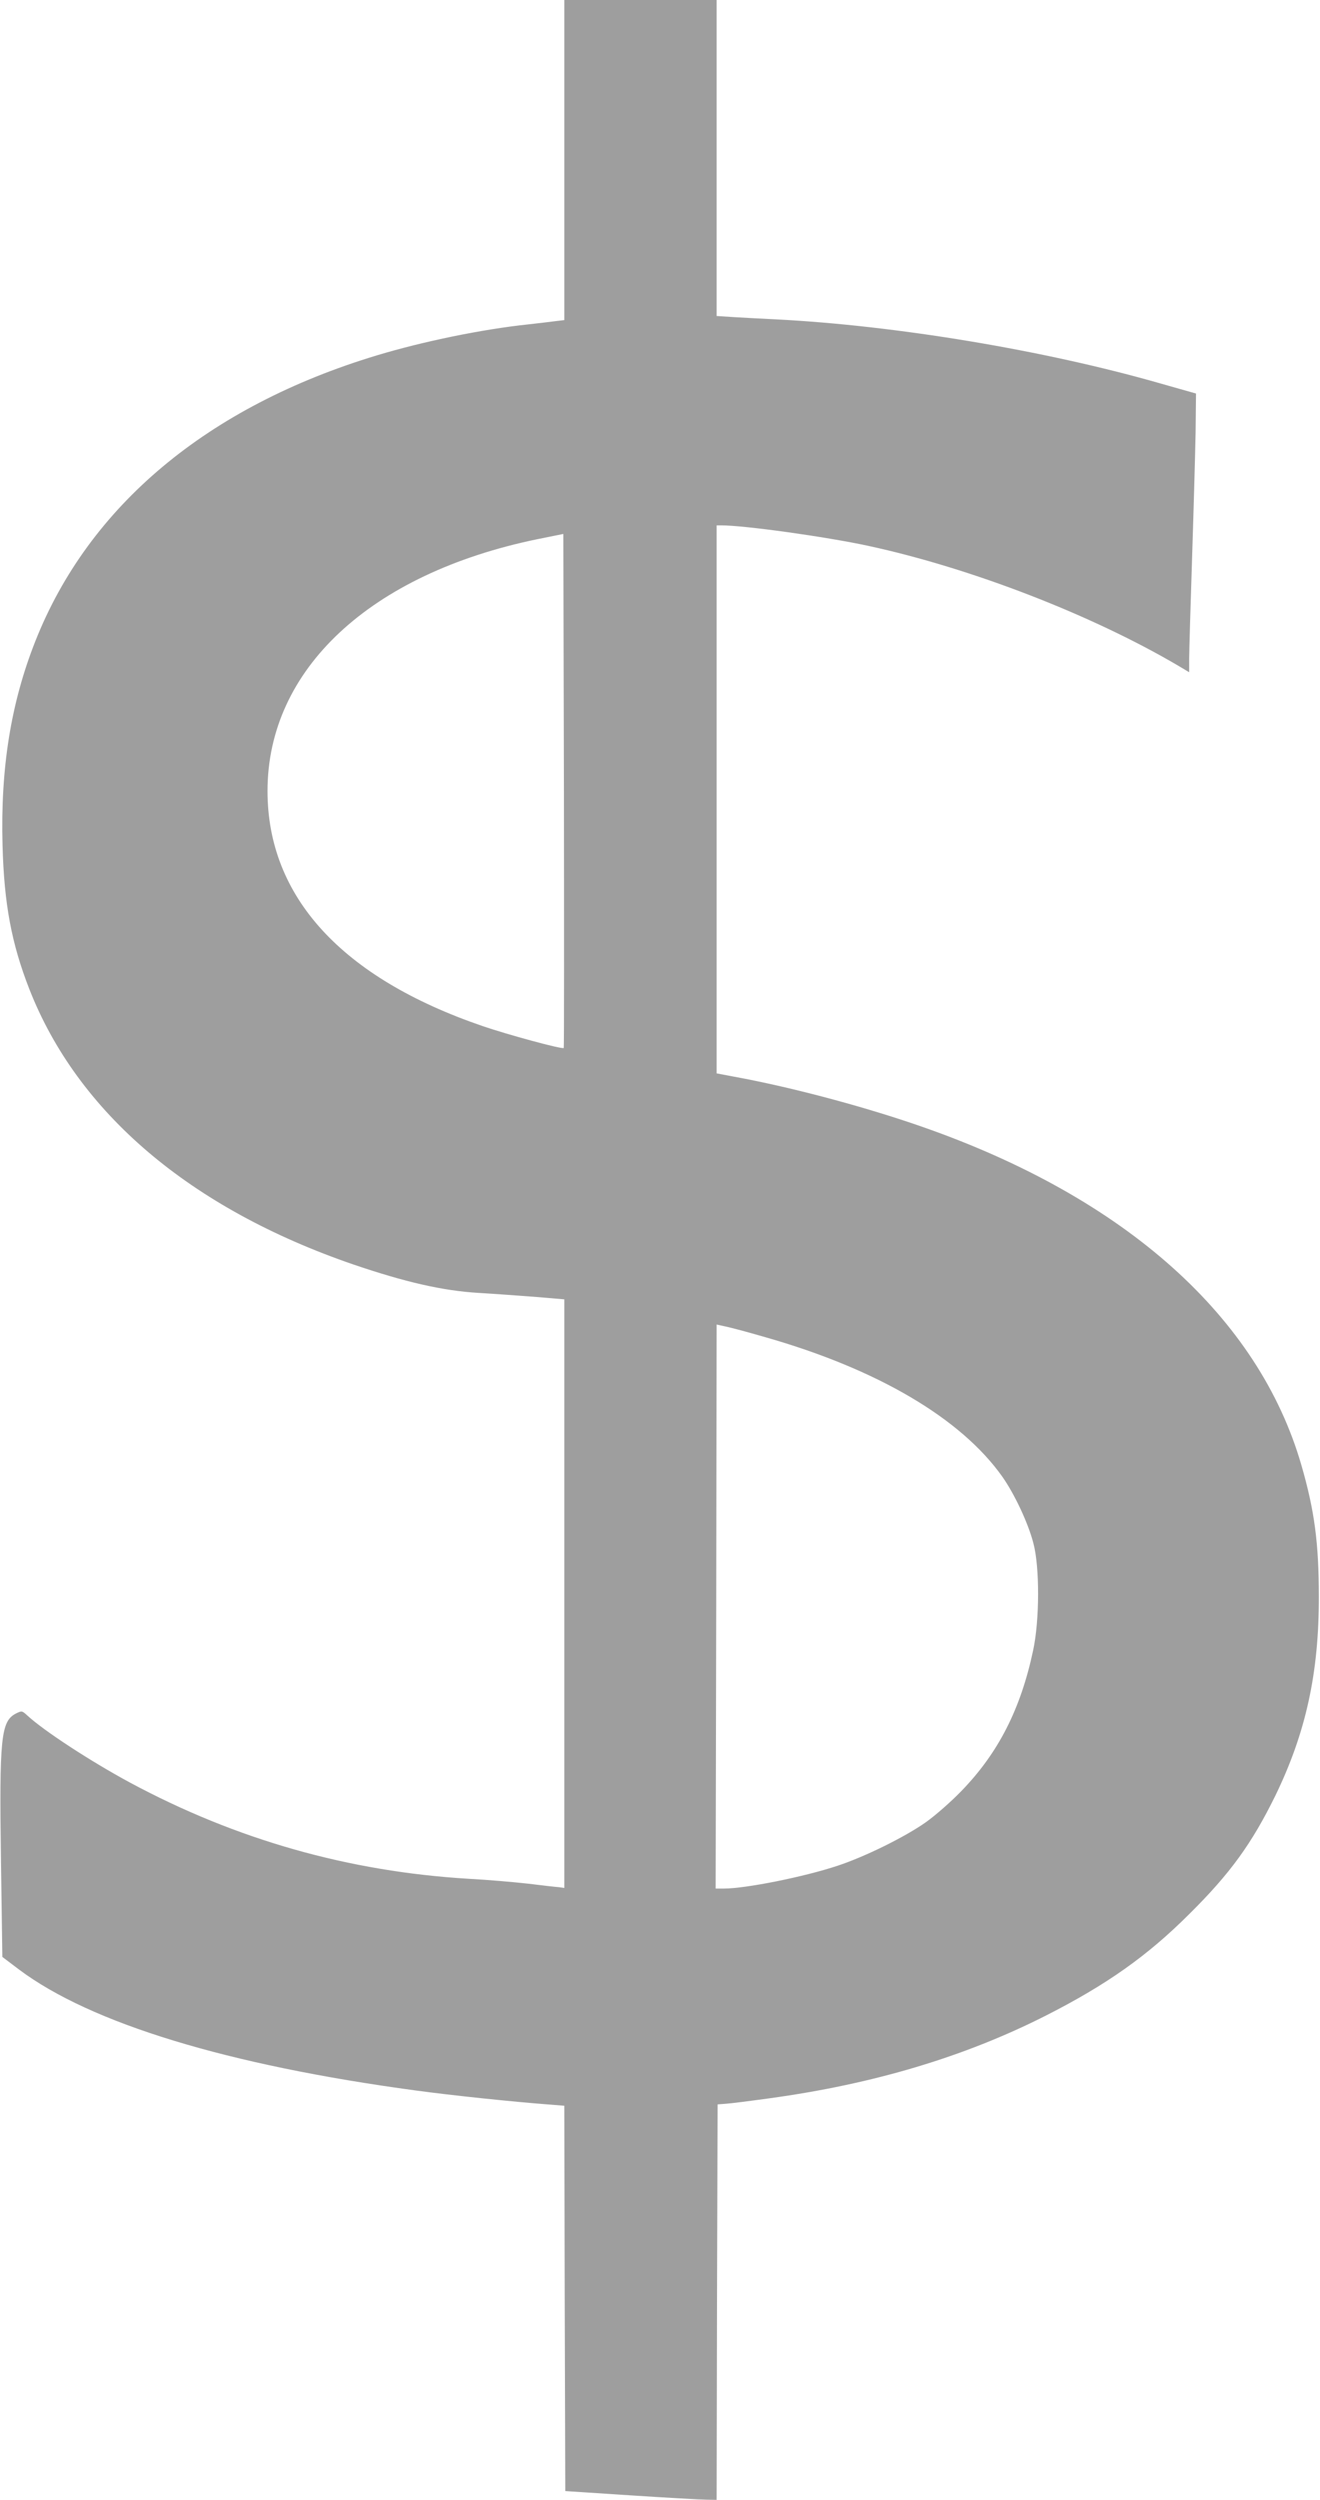 <?xml version="1.0" standalone="no"?>
<!DOCTYPE svg PUBLIC "-//W3C//DTD SVG 20010904//EN"
 "http://www.w3.org/TR/2001/REC-SVG-20010904/DTD/svg10.dtd">
<svg version="1.0" xmlns="http://www.w3.org/2000/svg"
 width="676pt" height="1280pt" viewBox="0 0 676 1280"
 preserveAspectRatio="xMidYMid meet">
<g transform="translate(0,1280) scale(0.1,-0.1)"
fill="#9e9e9e" stroke="none">
<path d="M2890 11981 l0 -820 -42 -5 c-24 -3 -88 -11 -143 -17 -236 -25 -537
-87 -773 -158 -869 -262 -1477 -771 -1751 -1464 -125 -316 -179 -650 -168
-1046 8 -299 46 -502 137 -735 248 -634 824 -1123 1658 -1410 267 -91 459
-135 642 -146 85 -5 219 -15 298 -21 l142 -12 0 -1507 0 -1507 -27 4 c-16 1
-86 9 -158 18 -71 8 -208 20 -304 25 -616 37 -1191 200 -1736 493 -200 108
-441 265 -526 344 -26 24 -28 24 -58 9 -76 -40 -85 -122 -76 -754 l7 -492 86
-65 c367 -275 1068 -489 2032 -619 182 -25 501 -58 672 -71 l88 -7 2 -986 3
-987 335 -22 c184 -12 359 -22 387 -22 l53 -1 2 1012 3 1013 40 3 c22 1 123
14 225 28 533 73 998 212 1415 423 311 158 520 305 736 521 210 208 320 361
440 605 156 321 224 628 223 1020 0 274 -22 440 -89 672 -219 759 -900 1368
-1935 1731 -279 98 -631 193 -912 248 l-148 28 0 1403 0 1403 24 0 c119 0 535
-58 753 -105 527 -114 1147 -354 1591 -616 l52 -31 0 69 c0 38 7 272 15 519 8
247 16 537 18 644 l2 195 -180 51 c-595 171 -1360 298 -1975 329 -63 3 -157 8
-207 11 l-93 6 0 809 0 809 -390 0 -390 0 0 -819z m-3 -4547 c-7 -8 -290 69
-415 112 -722 247 -1102 662 -1102 1204 0 622 525 1112 1381 1289 l134 27 3
-1314 c1 -724 1 -1317 -1 -1318z m1033 -1481 c575 -164 1002 -416 1213 -714
62 -88 132 -236 159 -340 33 -122 32 -396 -1 -549 -64 -302 -179 -526 -367
-720 -52 -54 -134 -126 -182 -160 -106 -75 -310 -176 -452 -223 -171 -57 -471
-117 -582 -117 l-43 0 3 1444 2 1444 63 -14 c34 -8 118 -31 187 -51z"/>
</g>
</svg>
